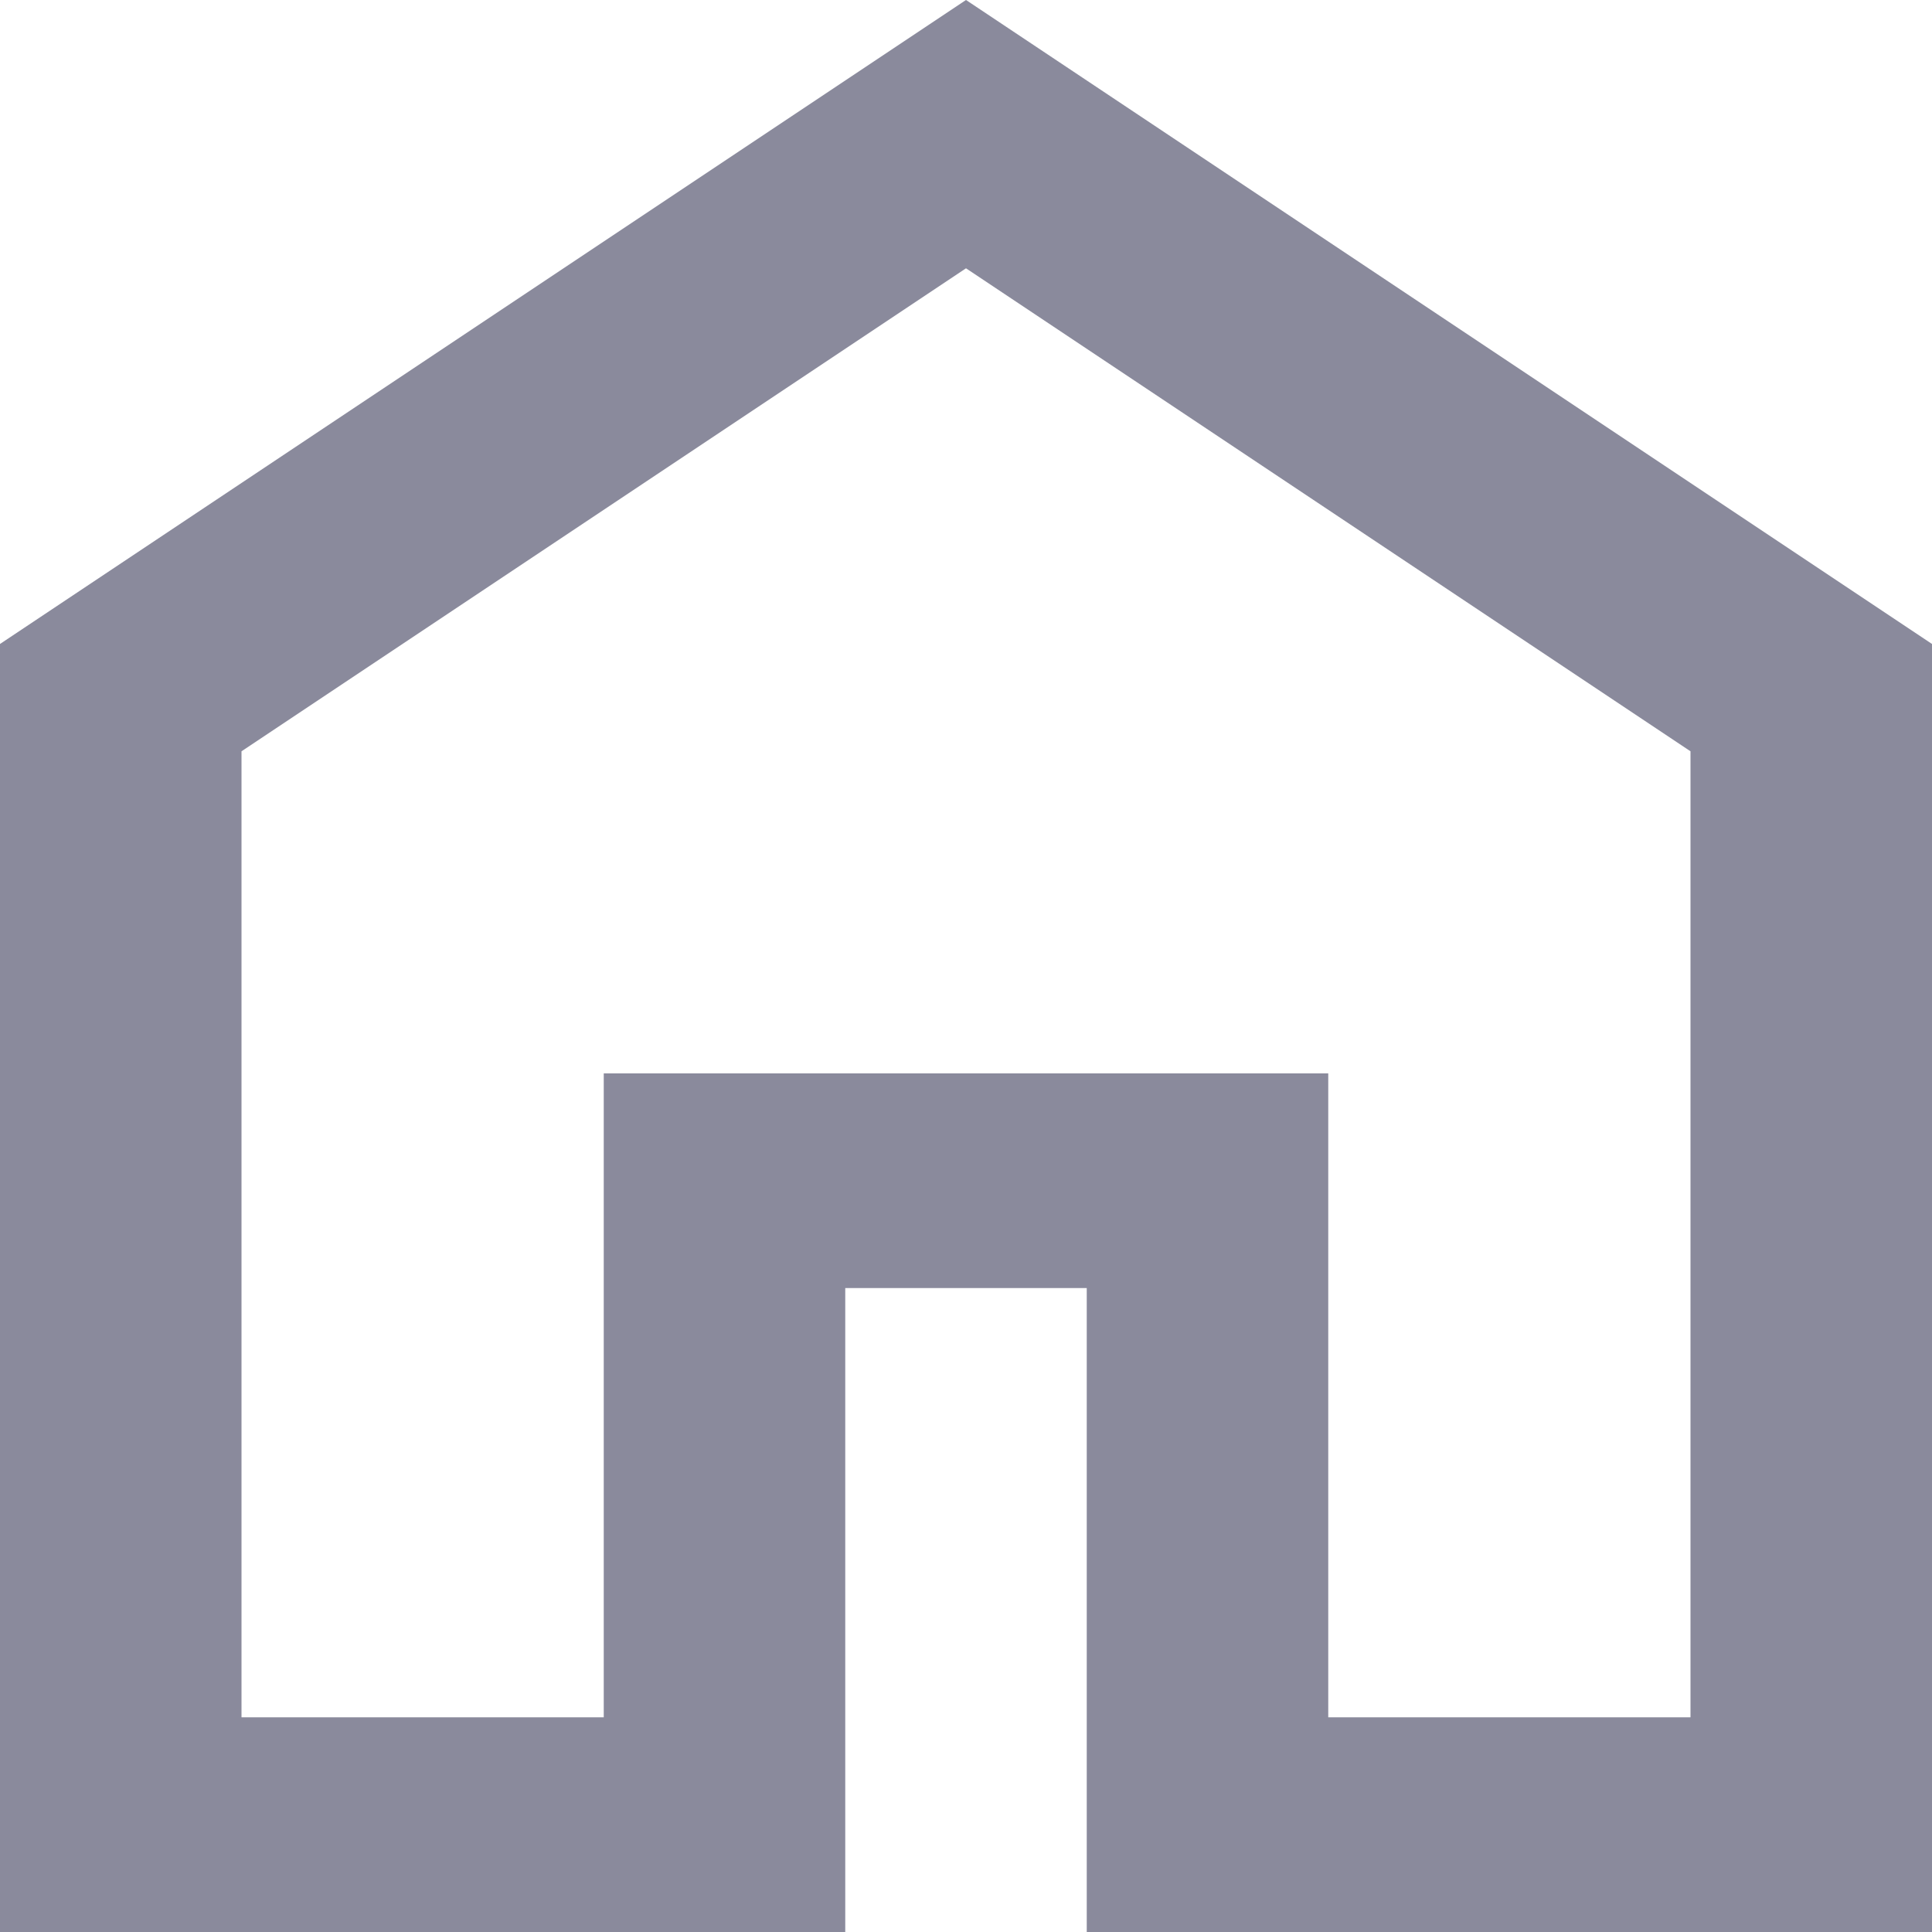 <svg width="16" height="16" viewBox="0 0 16 16" fill="none" xmlns="http://www.w3.org/2000/svg">
<path d="M2 14.222H5V8.889H11V14.222H14V6.222L8 2.222L2 6.222V14.222ZM0 16V5.333L8 0L16 5.333V16H9V10.667H7V16H0Z" fill="#8A8A9C"/>
</svg>
